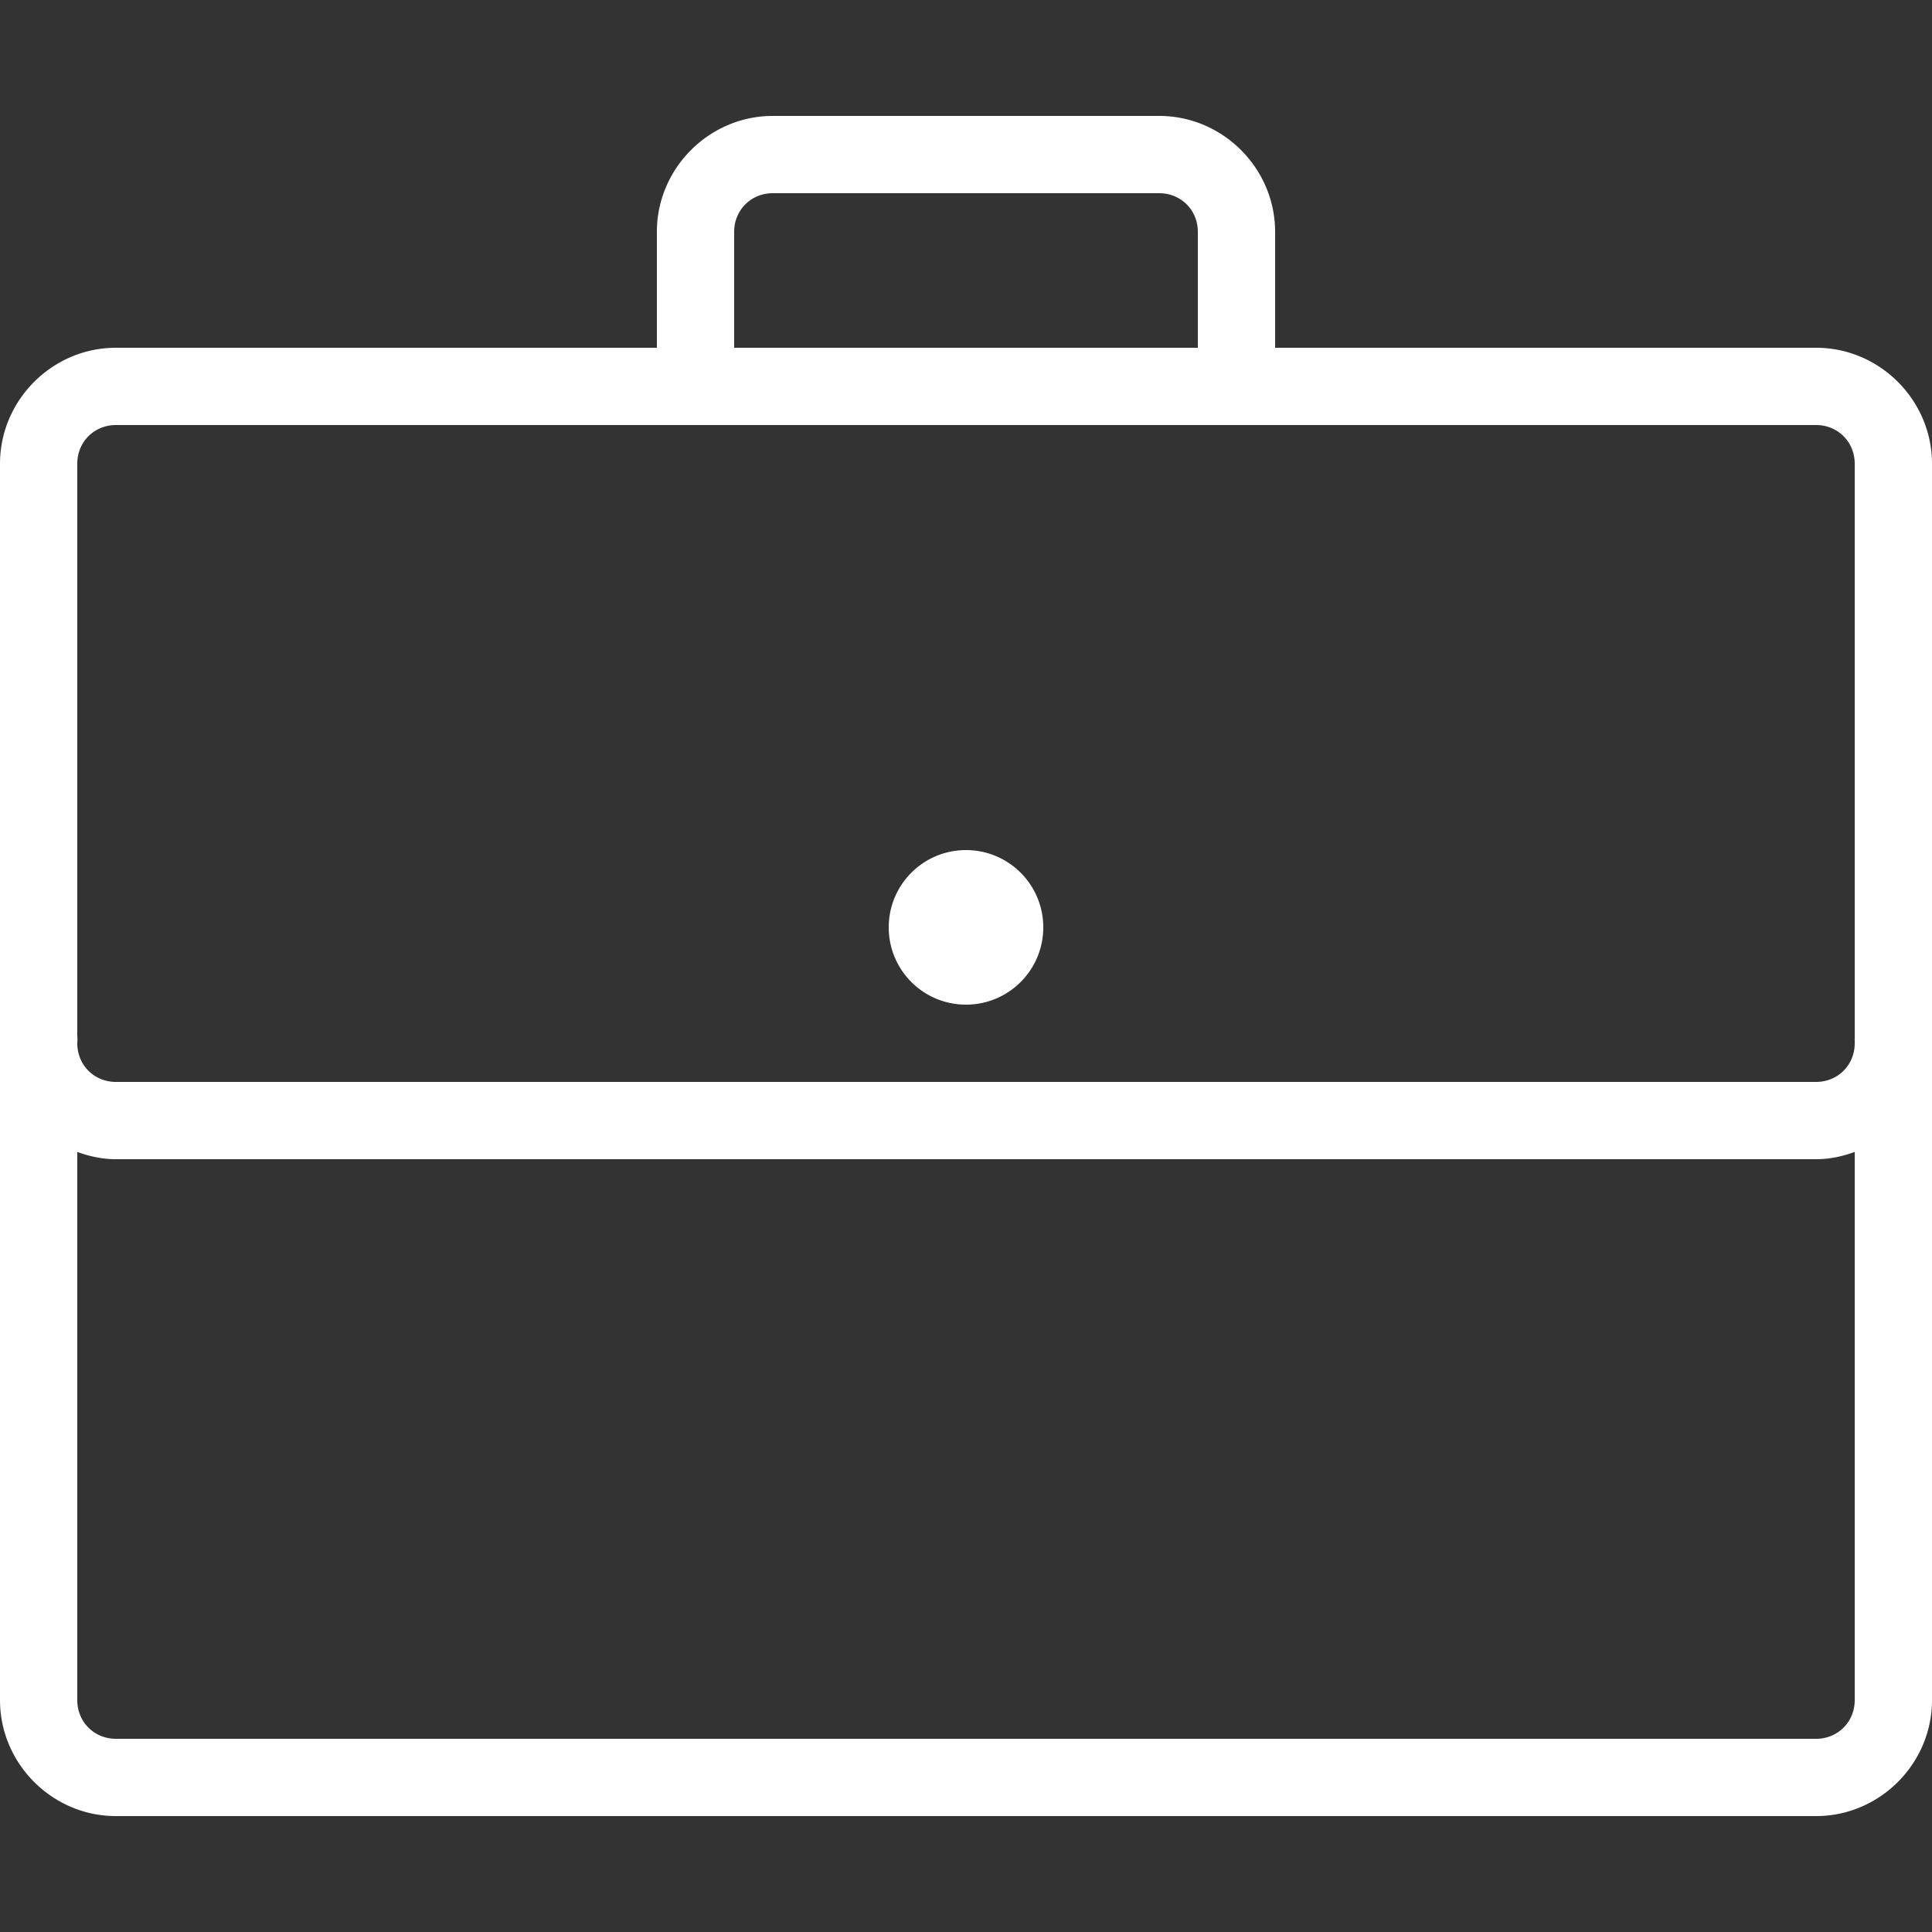 <svg xmlns="http://www.w3.org/2000/svg" width="100" height="100" viewBox="0 0 50 50" style="fill: rgb(255, 255, 255);">
    <rect x="0" y="0" width="50" height="50" fill="#333333" stroke="none"/>
    <path style="text-indent:0;text-align:start;line-height:normal;text-transform:none;block-progression:tb;-inkscape-font-specification:Bitstream Vera Sans" d="M 20 3 C 18.355 3 17 4.355 17 6 L 17 9 L 3 9 C 1.355 9 0 10.355 0 12 L 0 26.812 A 1 1 0 0 0 0 27 L 0 44 C 0 45.645 1.355 47 3 47 L 47 47 C 48.645 47 50 45.645 50 44 L 50 12 C 50 10.355 48.645 9 47 9 L 33 9 L 33 6 C 33 4.355 31.645 3 30 3 L 20 3 z M 20 5 L 30 5 C 30.563 5 31 5.437 31 6 L 31 9 L 19 9 L 19 6 C 19 5.437 19.437 5 20 5 z M 3 11 L 47 11 C 47.563 11 48 11.437 48 12 L 48 26.844 A 1 1 0 0 0 48 26.938 L 48 27 C 48 27.563 47.563 28 47 28 L 3 28 C 2.437 28 2 27.563 2 27 A 1 1 0 0 0 2 26.812 L 2 12 C 2 11.437 2.437 11 3 11 z M 25 22 C 23.895 22 23 22.895 23 24 C 23 25.105 23.895 26 25 26 C 26.105 26 27 25.105 27 24 C 27 22.895 26.105 22 25 22 z M 2 29.812 C 2.316 29.927 2.647 30 3 30 L 47 30 C 47.353 30 47.684 29.927 48 29.812 L 48 44 C 48 44.563 47.563 45 47 45 L 3 45 C 2.437 45 2 44.563 2 44 L 2 29.812 z" color="#000" overflow="visible" enable-background="accumulate" font-family="Bitstream Vera Sans"/>
</svg>